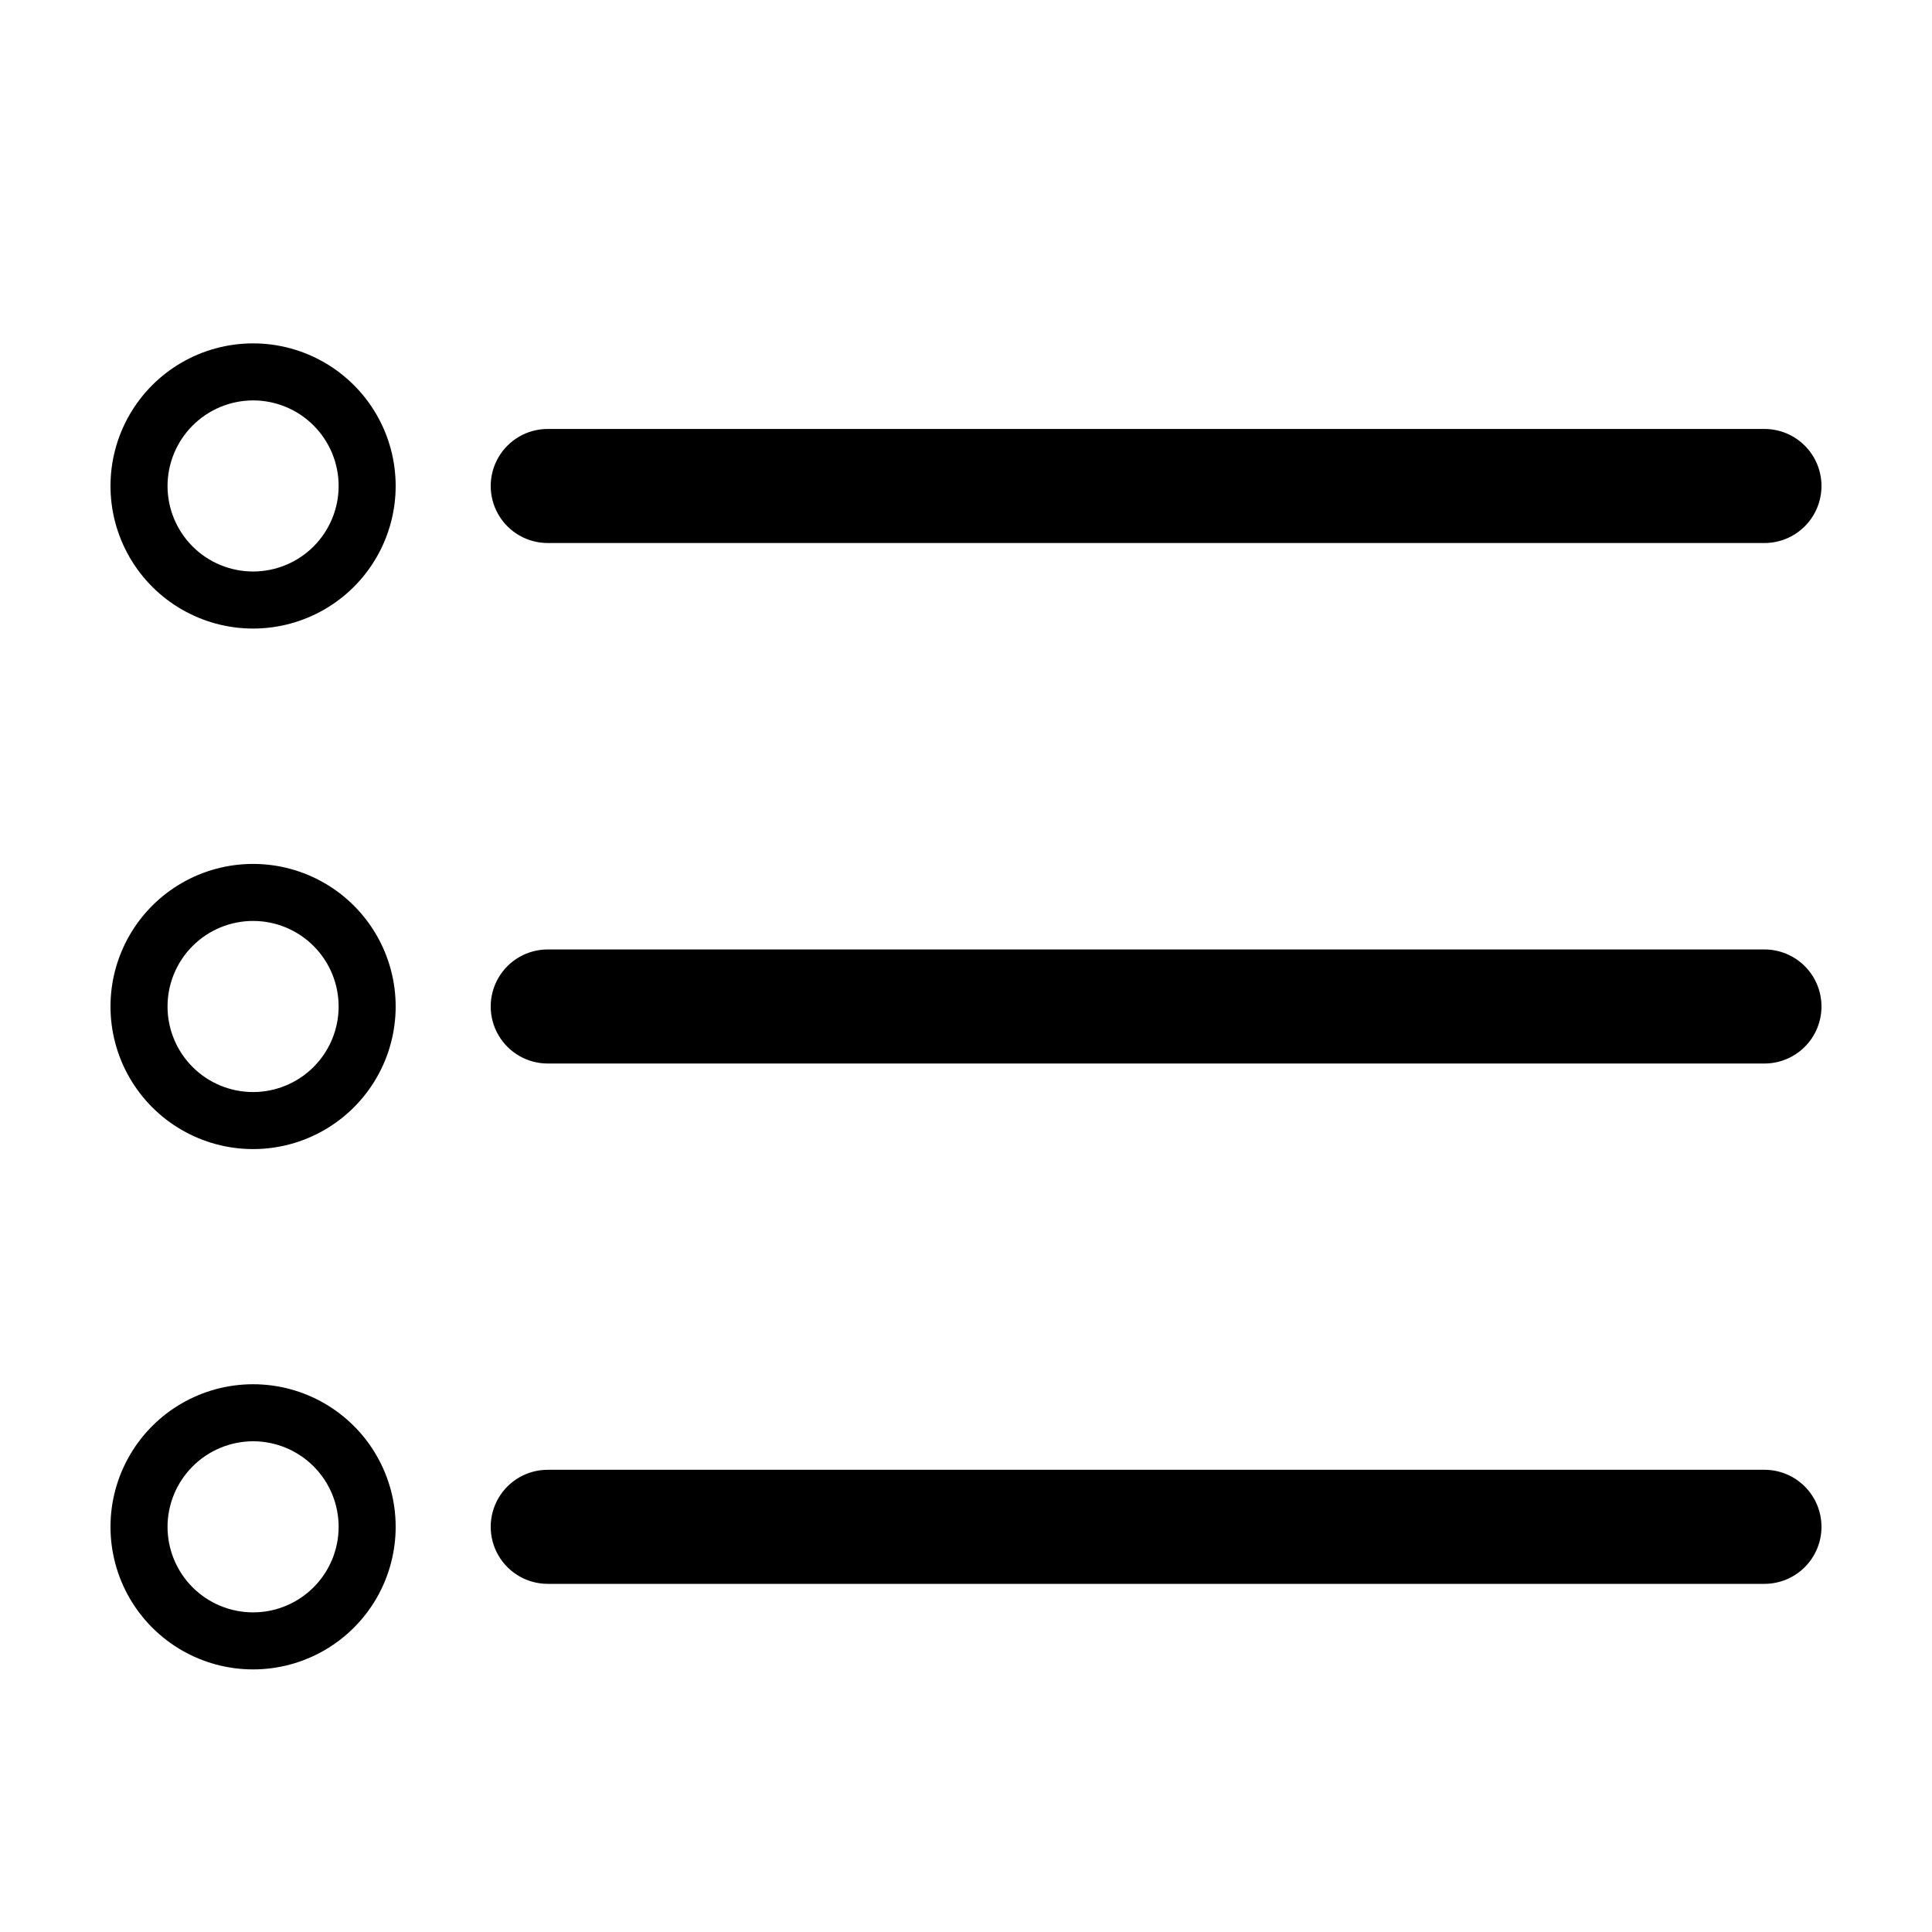 <?xml version="1.0" encoding="UTF-8"?>
<!-- Uploaded to: SVG Find, www.svgrepo.com, Generator: SVG Find Mixer Tools -->
<svg fill="#000000" width="800px" height="800px" version="1.1" viewBox="144 144 512 512" xmlns="http://www.w3.org/2000/svg">
 <g>
  <path d="m211.12 250.11c6.008 0.016 11.77 2.414 16.008 6.672 4.242 4.258 6.621 10.023 6.613 16.035-0.008 6.008-2.406 11.77-6.66 16.016-4.254 4.246-10.02 6.625-16.027 6.621-6.012-0.004-11.773-2.394-16.023-6.644-4.246-4.254-6.633-10.016-6.633-16.027 0.012-6.008 2.406-11.766 6.656-16.016 4.246-4.25 10.008-6.641 16.016-6.656m0-15.113c-13.5 0-25.973 7.203-32.723 18.895-6.75 11.691-6.75 26.094 0 37.785 6.75 11.691 19.223 18.895 32.723 18.895s25.973-7.203 32.723-18.895c6.75-11.691 6.75-26.094 0-37.785-6.75-11.691-19.223-18.895-32.723-18.895z"/>
  <path d="m626.71 272.79c0-4.008-1.59-7.852-4.426-10.688-2.832-2.832-6.68-4.426-10.688-4.426h-322.44c-5.398 0-10.391 2.883-13.09 7.559-2.699 4.676-2.699 10.438 0 15.113 2.699 4.676 7.691 7.559 13.09 7.559h322.44c4.008 0 7.856-1.594 10.688-4.43 2.836-2.832 4.426-6.676 4.426-10.688z"/>
  <path d="m211.12 388.06c6.008 0.012 11.77 2.41 16.008 6.668 4.242 4.258 6.621 10.027 6.613 16.035-0.008 6.012-2.406 11.773-6.66 16.016-4.254 4.246-10.02 6.629-16.027 6.625-6.012-0.004-11.773-2.394-16.023-6.648-4.246-4.25-6.633-10.016-6.633-16.023 0-6.012 2.387-11.781 6.641-16.031 4.25-4.254 10.02-6.641 16.031-6.641m0-15.113c-13.5 0-25.973 7.199-32.723 18.891-6.75 11.691-6.75 26.094 0 37.785s19.223 18.895 32.723 18.895 25.973-7.203 32.723-18.895 6.75-26.094 0-37.785c-6.75-11.691-19.223-18.891-32.723-18.891z"/>
  <path d="m626.71 410.73c0-4.008-1.59-7.856-4.426-10.688-2.832-2.836-6.68-4.426-10.688-4.426h-322.44c-5.398 0-10.391 2.879-13.09 7.555-2.699 4.676-2.699 10.438 0 15.113 2.699 4.68 7.691 7.559 13.09 7.559h322.44c4.008 0 7.856-1.594 10.688-4.426 2.836-2.836 4.426-6.68 4.426-10.688z"/>
  <path d="m211.12 525.95c6.008 0.016 11.77 2.414 16.008 6.672 4.242 4.258 6.621 10.023 6.613 16.035-0.008 6.008-2.406 11.77-6.66 16.016-4.254 4.246-10.02 6.625-16.027 6.621-6.012-0.004-11.773-2.394-16.023-6.644-4.246-4.254-6.633-10.016-6.633-16.027 0.012-6.008 2.406-11.766 6.656-16.016 4.246-4.25 10.008-6.641 16.016-6.656m0-15.113c-13.5 0-25.973 7.203-32.723 18.895-6.75 11.691-6.75 26.094 0 37.785s19.223 18.891 32.723 18.891 25.973-7.199 32.723-18.891 6.75-26.094 0-37.785c-6.75-11.691-19.223-18.895-32.723-18.895z"/>
  <path d="m626.71 548.62c0-4.008-1.59-7.852-4.426-10.688-2.832-2.832-6.68-4.426-10.688-4.426h-322.44c-5.398 0-10.391 2.883-13.09 7.559-2.699 4.676-2.699 10.438 0 15.113 2.699 4.676 7.691 7.559 13.09 7.559h322.44c4.008 0 7.856-1.594 10.688-4.43 2.836-2.832 4.426-6.676 4.426-10.688z"/>
 </g>
</svg>